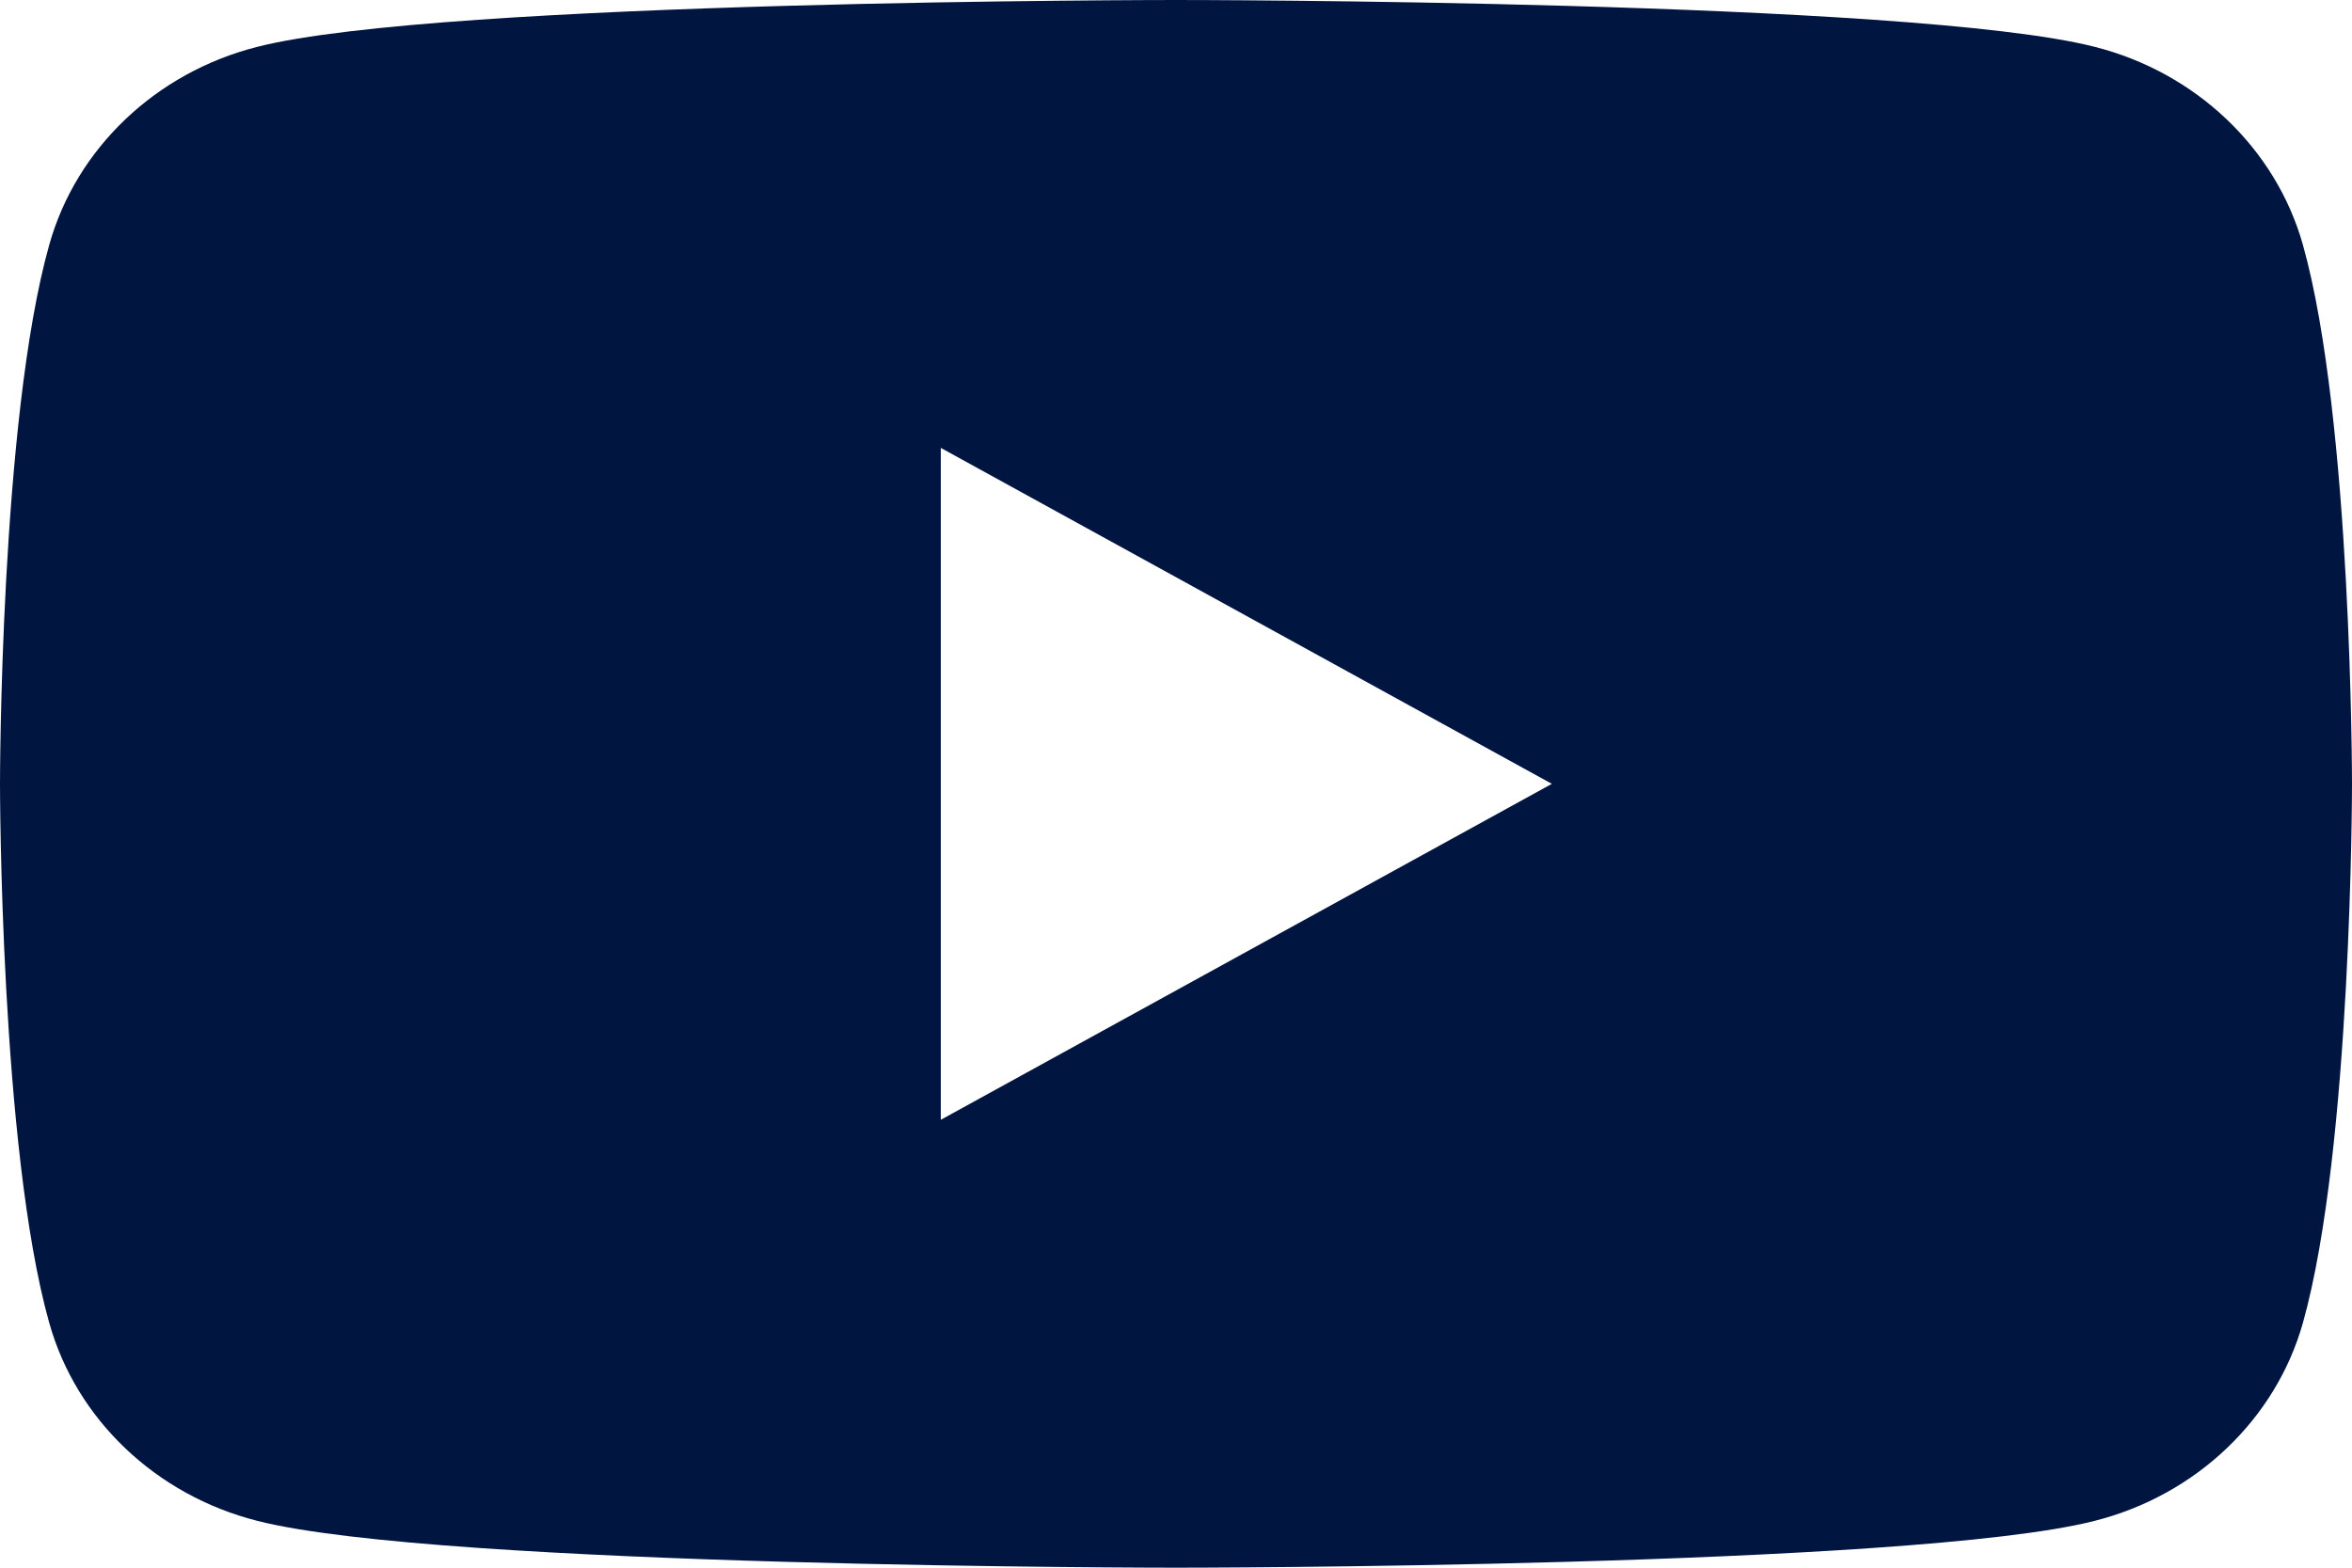 <svg width="15" height="10" viewBox="0 0 15 10" fill="none" xmlns="http://www.w3.org/2000/svg">
<path d="M14.687 1.562C14.514 0.947 14.006 0.463 13.36 0.299C12.191 0 7.5 0 7.5 0C7.5 0 2.809 0 1.64 0.299C0.994 0.463 0.486 0.947 0.314 1.562C0 2.676 0 5 0 5C0 5 0 7.324 0.314 8.438C0.486 9.053 0.994 9.537 1.64 9.701C2.809 10 7.5 10 7.5 10C7.5 10 12.191 10 13.36 9.701C14.006 9.537 14.514 9.053 14.687 8.438C15 7.324 15 5 15 5C15 5 15 2.676 14.687 1.562ZM6 7.143V2.857L9.897 5L6 7.143Z" fill="#001540"/>
</svg>
